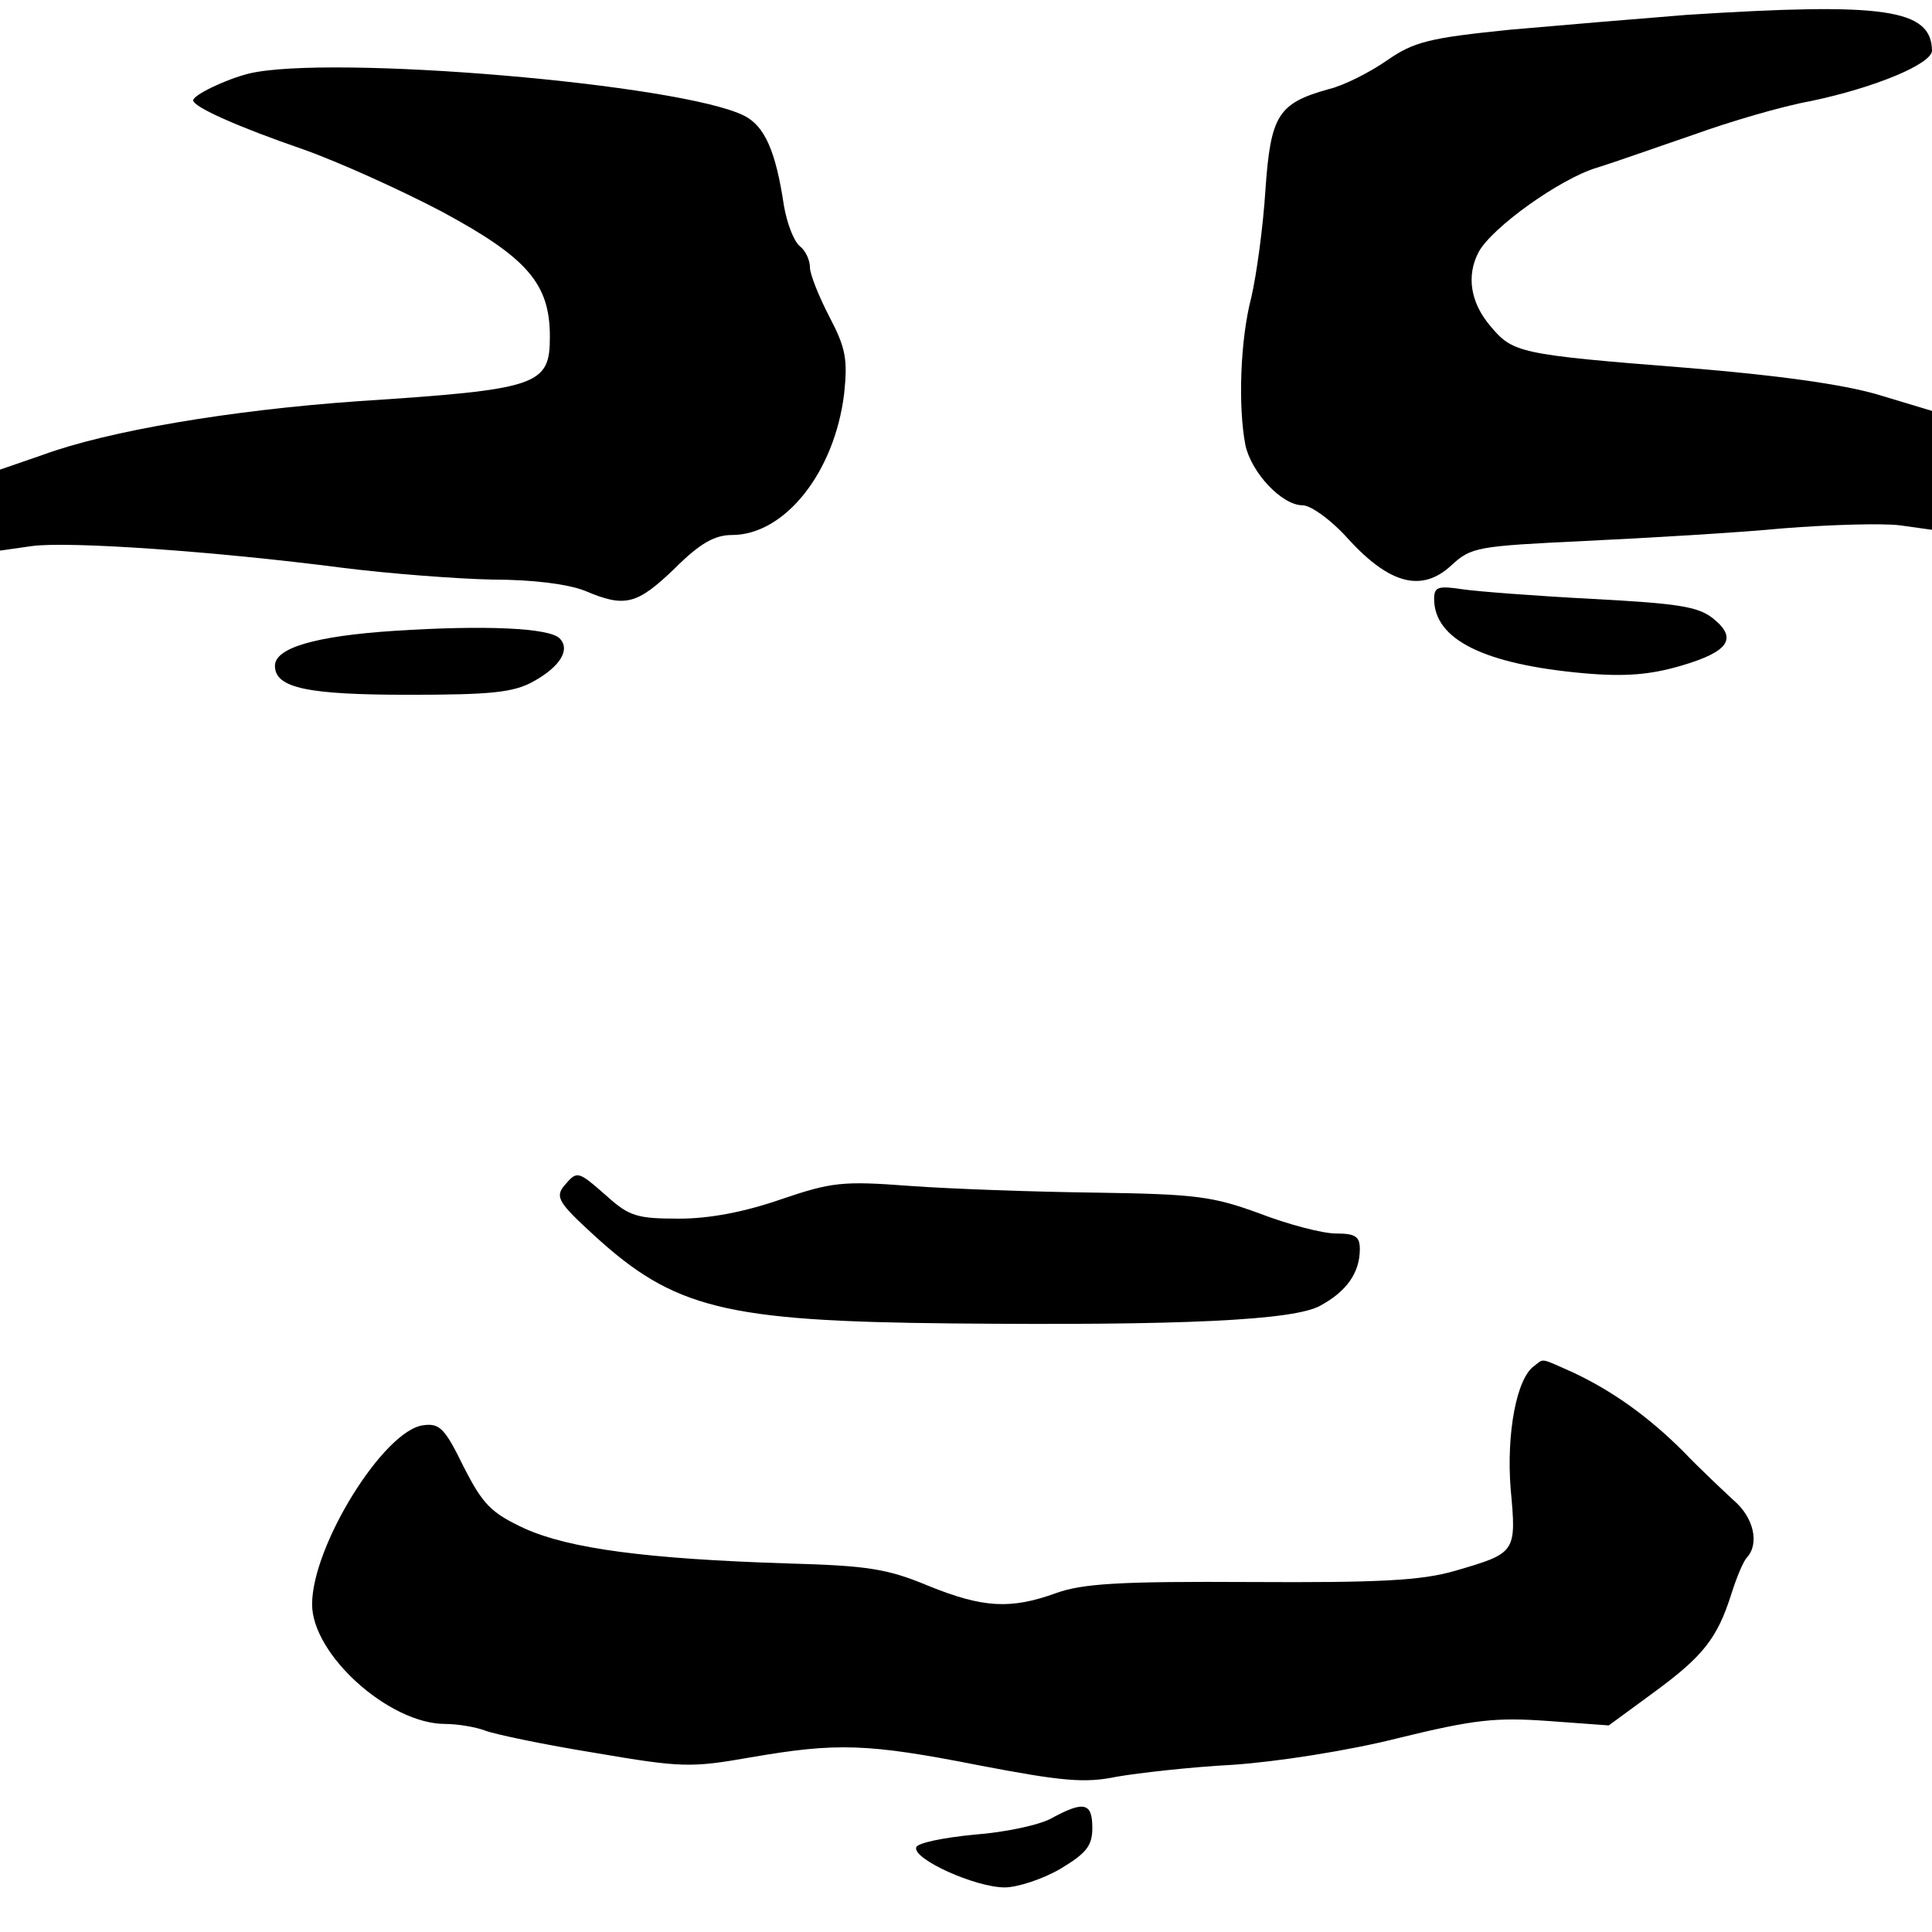 <?xml version="1.0" standalone="no"?>
<!DOCTYPE svg PUBLIC "-//W3C//DTD SVG 20010904//EN"
 "http://www.w3.org/TR/2001/REC-SVG-20010904/DTD/svg10.dtd">
<svg version="1.0" xmlns="http://www.w3.org/2000/svg"
 width="260pt" height="260pt" viewBox="0 0 260 260"
 preserveAspectRatio="xMidYMid meet">
<g transform="translate(0,260) scale(0.1,-0.1)"
fill="#000000" stroke="none">
<path d="M2270 2580 c-63 -5 -170 -14 -238 -20 -108 -11 -129 -16 -165 -41
-23 -16 -58 -34 -79 -39 -68 -19 -78 -35 -85 -135 -3 -49 -12 -115 -19 -145
-15 -57 -18 -147 -8 -199 8 -37 49 -81 77 -81 11 0 39 -20 62 -46 56 -61 99
-71 138 -35 27 25 35 26 180 33 84 4 204 11 267 17 63 5 134 7 157 4 l43 -6 0
80 0 80 -73 22 c-48 14 -135 26 -257 36 -228 18 -234 20 -265 57 -26 31 -32
67 -15 99 18 33 109 98 158 113 26 8 85 29 132 45 47 17 118 38 157 45 86 18
163 50 163 68 -1 56 -64 65 -330 48z"/>
<path d="M335 2501 c-32 -8 -75 -29 -75 -36 0 -9 61 -36 148 -66 48 -17 132
-55 187 -84 115 -62 145 -97 145 -168 0 -66 -15 -71 -259 -87 -171 -12 -336
-40 -423 -72 l-58 -20 0 -55 0 -54 42 6 c49 7 248 -7 418 -29 63 -8 155 -15
203 -16 54 0 101 -6 124 -15 54 -23 70 -19 121 30 34 34 54 45 77 45 71 0 138
84 151 190 5 47 2 62 -20 104 -14 27 -26 57 -26 66 0 10 -6 23 -14 29 -8 7
-17 31 -21 54 -11 74 -26 107 -53 121 -84 43 -558 83 -667 57z"/>
<path d="M1930 1794 c0 -55 68 -88 201 -100 56 -5 90 -2 131 10 65 19 77 37
43 64 -20 16 -49 20 -162 26 -76 4 -155 10 -175 13 -33 5 -38 3 -38 -13z"/>
<path d="M530 1751 c-106 -7 -160 -23 -160 -47 0 -30 44 -39 180 -39 111 0
141 3 168 18 36 20 50 43 35 58 -14 14 -100 18 -223 10z"/>
<path d="M759 1004 c-12 -15 -7 -23 40 -66 108 -99 176 -116 481 -119 310 -3
462 4 497 24 35 19 53 44 53 76 0 17 -6 21 -32 21 -18 0 -64 12 -103 27 -63
23 -85 26 -220 28 -82 1 -195 5 -250 9 -92 7 -106 5 -174 -18 -49 -17 -96 -26
-137 -26 -56 0 -67 3 -97 30 -40 35 -40 35 -58 14z"/>
<path d="M2065 762 c-24 -16 -38 -91 -32 -166 8 -86 7 -86 -75 -110 -45 -13
-101 -16 -275 -15 -176 1 -226 -2 -262 -15 -61 -22 -98 -20 -172 10 -55 23
-82 27 -189 30 -190 6 -294 20 -354 47 -45 21 -56 32 -82 83 -25 51 -32 59
-54 56 -53 -6 -150 -162 -150 -241 0 -68 104 -161 179 -161 16 0 41 -4 54 -9
13 -5 80 -19 148 -30 117 -20 129 -20 209 -6 116 20 157 19 309 -11 110 -21
141 -24 184 -15 29 5 99 13 156 16 59 4 156 19 223 36 102 25 131 28 201 23
l82 -6 60 44 c67 49 86 73 105 133 7 22 16 44 21 49 17 19 9 54 -18 77 -14 13
-45 42 -67 65 -48 48 -96 82 -149 107 -45 20 -39 19 -52 9z"/>
<path d="M1415 153 c-16 -9 -63 -19 -104 -22 -41 -4 -76 -11 -78 -17 -5 -16
80 -54 119 -54 17 0 51 11 75 25 35 21 43 31 43 55 0 34 -11 37 -55 13z"/>
</g>
</svg>
